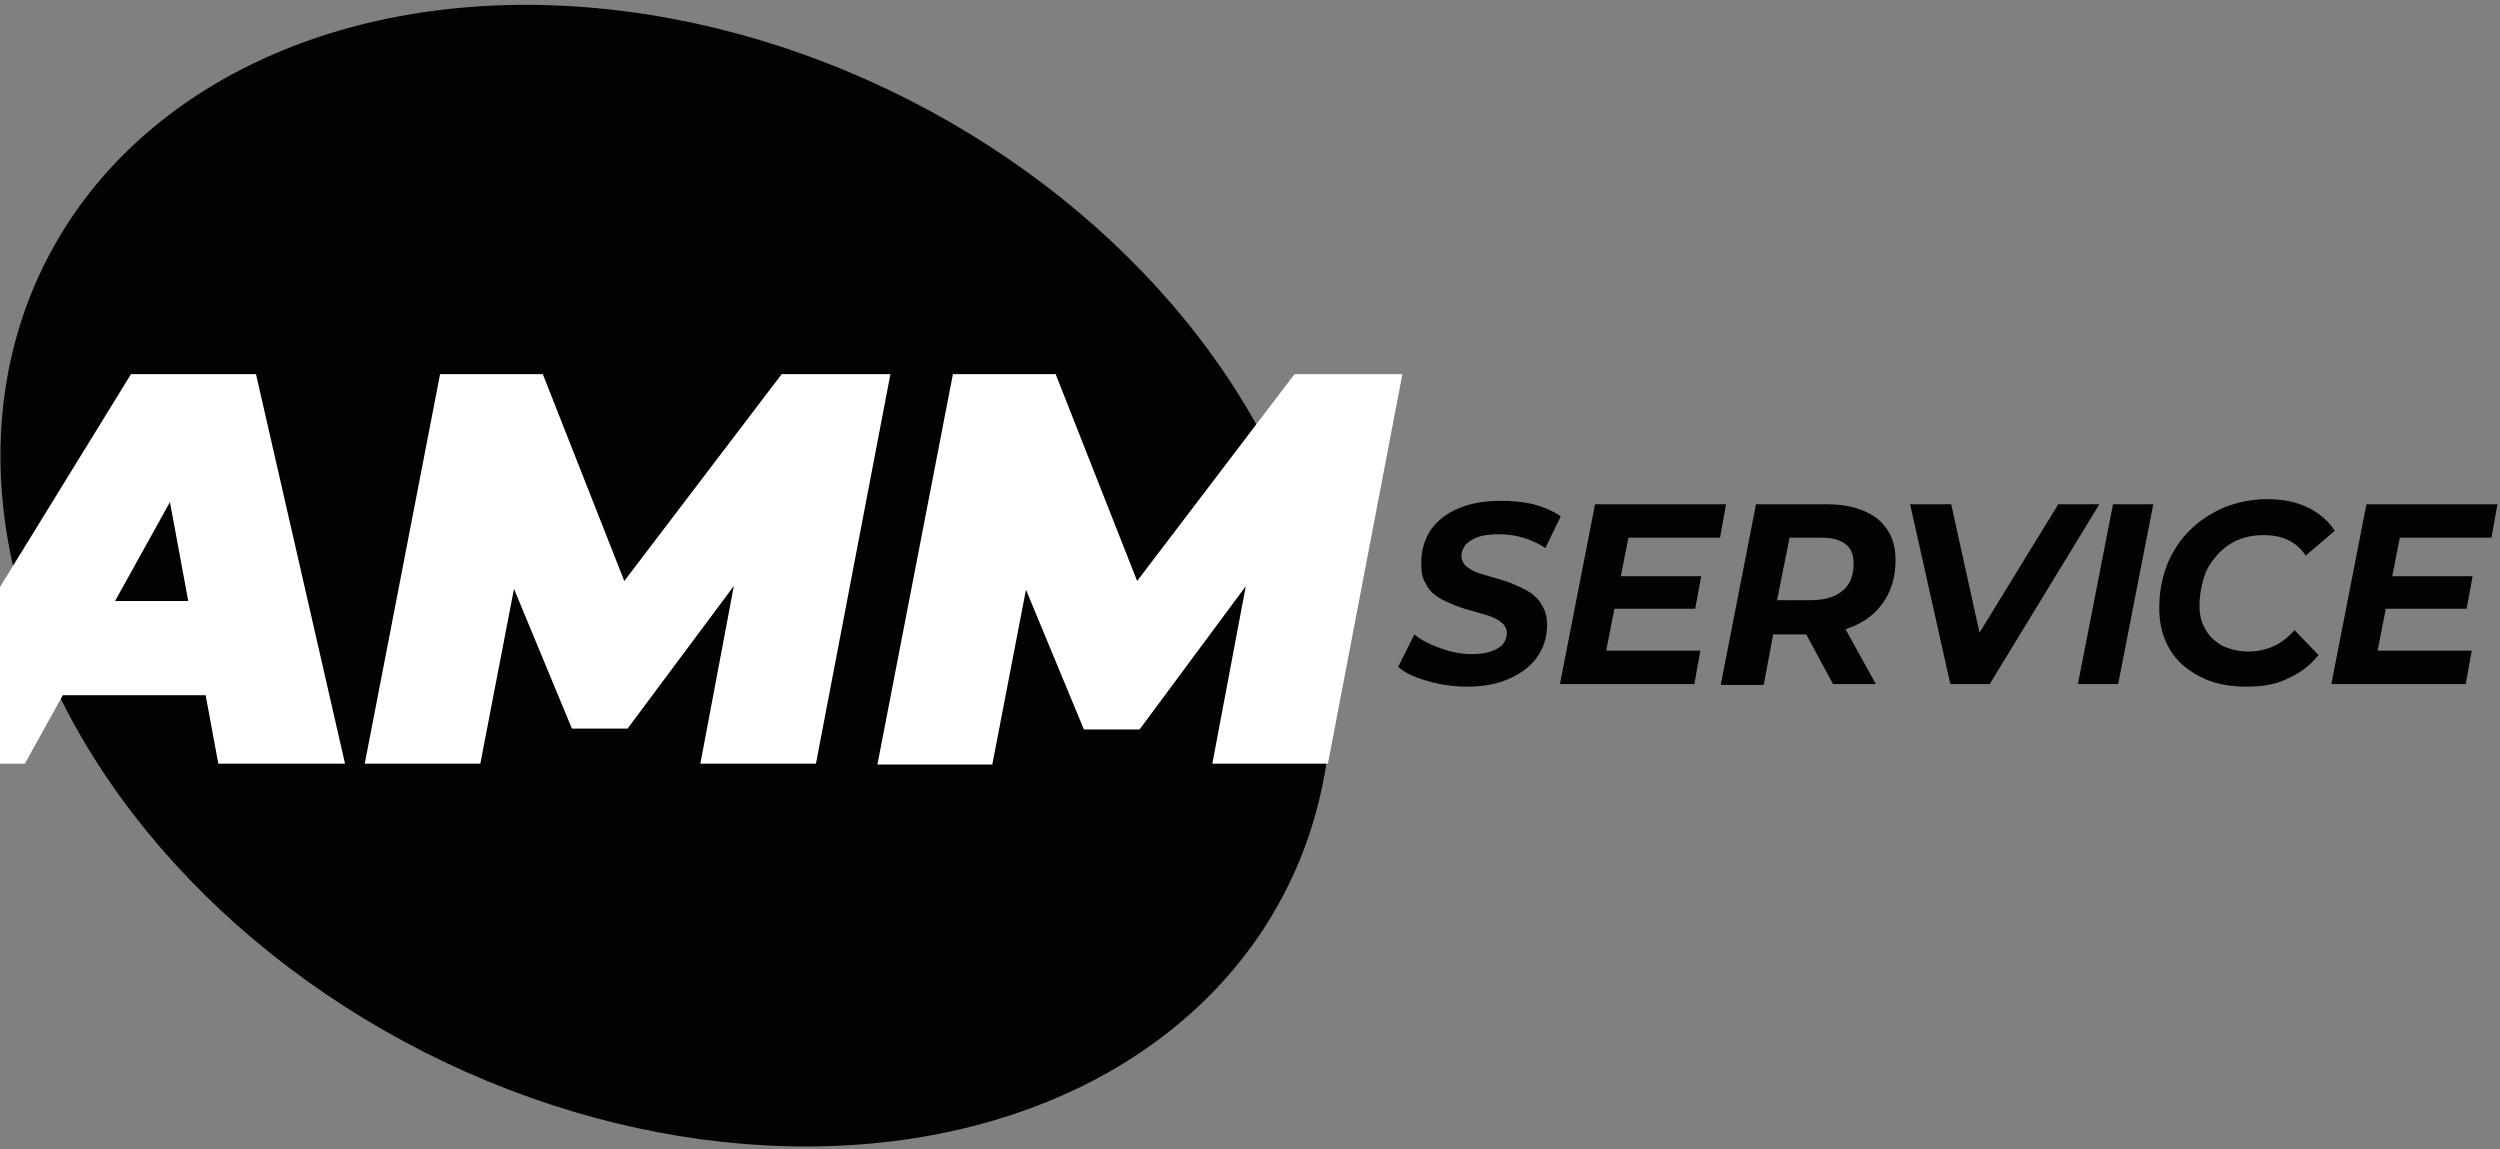 <svg xmlns="http://www.w3.org/2000/svg" xmlns:xlink="http://www.w3.org/1999/xlink" id="Lag_1" x="0px" y="0px" viewBox="0 0 292 134.2" style="enable-background:new 0 0 292 134.2;" xml:space="preserve"><rect x="0" y="0" width="292" height="134.2" fill="#808080" stroke="none"/> <style type="text/css"> .st0{display:none;fill:#010202;} .st1{fill:#010202;} .st2{fill:#FFFFFF;} </style> <ellipse class="st0" cx="57.3" cy="194.6" rx="100.1" ry="52.1"></ellipse> <ellipse transform="matrix(0.452 -0.892 0.892 0.452 -17.414 106.215)" class="st1" cx="77.8" cy="67.3" rx="62.4" ry="81.2"></ellipse> <g> <g> <path class="st2" d="M-12.7,89.2l28-45.5h14.6l10.4,45.5H25.5l-7.1-38.4h5.8L2.9,89.2H-12.7z M0.2,81.2l5.9-11h20.2l1.6,11H0.2z"></path> <path class="st2" d="M42.6,89.2l8.8-45.5h12l11.7,29.7h-6.4l22.6-29.7H104l-8.7,45.5H81.8l4.6-24.4l2.1-0.1L73.3,85.1h-6.5 l-8.5-20.5l2.5,0.2l-4.7,24.4H42.6z"></path> <path class="st2" d="M102.5,89.2l8.8-45.5h12L135,73.4h-6.4l22.6-29.7h12.6l-8.7,45.5h-13.5l4.6-24.4l2.1-0.1l-15.2,20.5h-6.5 l-8.5-20.5l2.5,0.2l-4.7,24.4H102.5z"></path> </g> </g> <g> <g> <path class="st1" d="M171.4,80.2c-1.1,0-2.2-0.1-3.2-0.3c-1-0.2-2-0.5-2.8-0.8c-0.8-0.3-1.5-0.7-2.1-1.2l1.9-3.8 c0.6,0.5,1.3,0.9,2,1.2c0.7,0.3,1.5,0.6,2.3,0.8c0.8,0.2,1.6,0.3,2.4,0.3c0.9,0,1.6-0.1,2.2-0.3c0.6-0.2,1.1-0.5,1.4-0.8 c0.3-0.4,0.5-0.8,0.5-1.3c0-0.5-0.2-0.9-0.5-1.2c-0.4-0.3-0.8-0.6-1.4-0.8c-0.6-0.2-1.2-0.4-2-0.6c-0.7-0.2-1.4-0.4-2.2-0.7 c-0.7-0.3-1.4-0.6-2-1c-0.6-0.4-1.1-0.9-1.4-1.6c-0.4-0.6-0.5-1.4-0.5-2.4c0-1.4,0.4-2.7,1.1-3.8c0.8-1.1,1.8-1.9,3.2-2.5 c1.4-0.6,3-0.9,4.9-0.9c1.4,0,2.7,0.1,3.9,0.4c1.2,0.3,2.3,0.8,3.2,1.4l-1.8,3.7c-0.8-0.5-1.6-0.9-2.6-1.2c-1-0.3-1.9-0.4-2.9-0.4 c-0.9,0-1.7,0.1-2.3,0.3c-0.6,0.2-1.1,0.5-1.5,0.9c-0.3,0.4-0.5,0.8-0.5,1.3c0,0.5,0.2,0.9,0.5,1.2c0.4,0.3,0.8,0.6,1.4,0.8 c0.6,0.2,1.3,0.4,2,0.6c0.7,0.2,1.4,0.4,2.1,0.7c0.7,0.3,1.4,0.6,2,1c0.6,0.4,1.1,0.9,1.4,1.5c0.4,0.6,0.6,1.4,0.6,2.3 c0,1.4-0.4,2.7-1.2,3.8c-0.8,1.1-1.9,1.9-3.3,2.5C174.9,79.9,173.2,80.2,171.4,80.2z"></path> <path class="st1" d="M187.6,76h11l-0.7,3.9h-15.7l4.1-21h15.3l-0.7,3.9h-10.7L187.6,76z M188.9,67.3h9.8l-0.7,3.8h-9.8L188.9,67.3 z"></path> <path class="st1" d="M201,79.9l4.1-21h8.3c2.5,0,4.5,0.6,5.9,1.7c1.4,1.2,2.1,2.7,2.1,4.8c0,1.8-0.4,3.3-1.2,4.6 c-0.8,1.3-1.9,2.3-3.4,3c-1.5,0.7-3.2,1.1-5.2,1.1h-6.6l2.5-2.1l-1.5,8H201z M207.1,72.4l-1.6-2.3h6.1c1.5,0,2.8-0.4,3.6-1.1 c0.9-0.7,1.3-1.8,1.3-3.2c0-1-0.3-1.8-1-2.3c-0.7-0.5-1.6-0.7-2.8-0.7H207l2.5-2.4L207.1,72.4z M214.1,79.9l-4.1-7.6h4.9l4.2,7.6 H214.1z"></path> <path class="st1" d="M227.8,79.9l-4.7-21h4.8l4.1,18.6h-3l11.4-18.6h4.8l-12.8,21H227.8z"></path> <path class="st1" d="M242.7,79.9l4.1-21h4.7l-4.1,21H242.7z"></path> <path class="st1" d="M262.3,80.2c-2.1,0-3.9-0.4-5.4-1.2c-1.5-0.8-2.7-1.8-3.5-3.2c-0.8-1.4-1.2-2.9-1.2-4.8c0-1.8,0.3-3.4,0.9-5 c0.6-1.5,1.5-2.9,2.6-4c1.1-1.1,2.4-2,4-2.7c1.5-0.6,3.2-1,5.1-1c1.8,0,3.4,0.3,4.8,1s2.4,1.6,3.1,2.7l-3.4,2.9 c-0.5-0.8-1.2-1.4-2-1.8c-0.8-0.4-1.8-0.6-2.9-0.6c-1.1,0-2.2,0.2-3.1,0.6s-1.7,1-2.4,1.8s-1.2,1.6-1.5,2.6 c-0.3,1-0.5,2.1-0.5,3.2c0,1.1,0.2,2,0.7,2.8c0.4,0.8,1.1,1.4,1.9,1.9c0.9,0.4,1.9,0.7,3.1,0.7c1,0,2-0.2,2.9-0.6 c0.9-0.4,1.7-1,2.5-1.9l2.8,2.9c-1,1.3-2.3,2.2-3.7,2.8C265.7,80,264.1,80.2,262.3,80.2z"></path> <path class="st1" d="M277.7,76h11l-0.7,3.9h-15.7l4.1-21h15.3l-0.7,3.9h-10.7L277.7,76z M279,67.3h9.8l-0.7,3.8h-9.8L279,67.3z"></path> </g> </g> </svg>